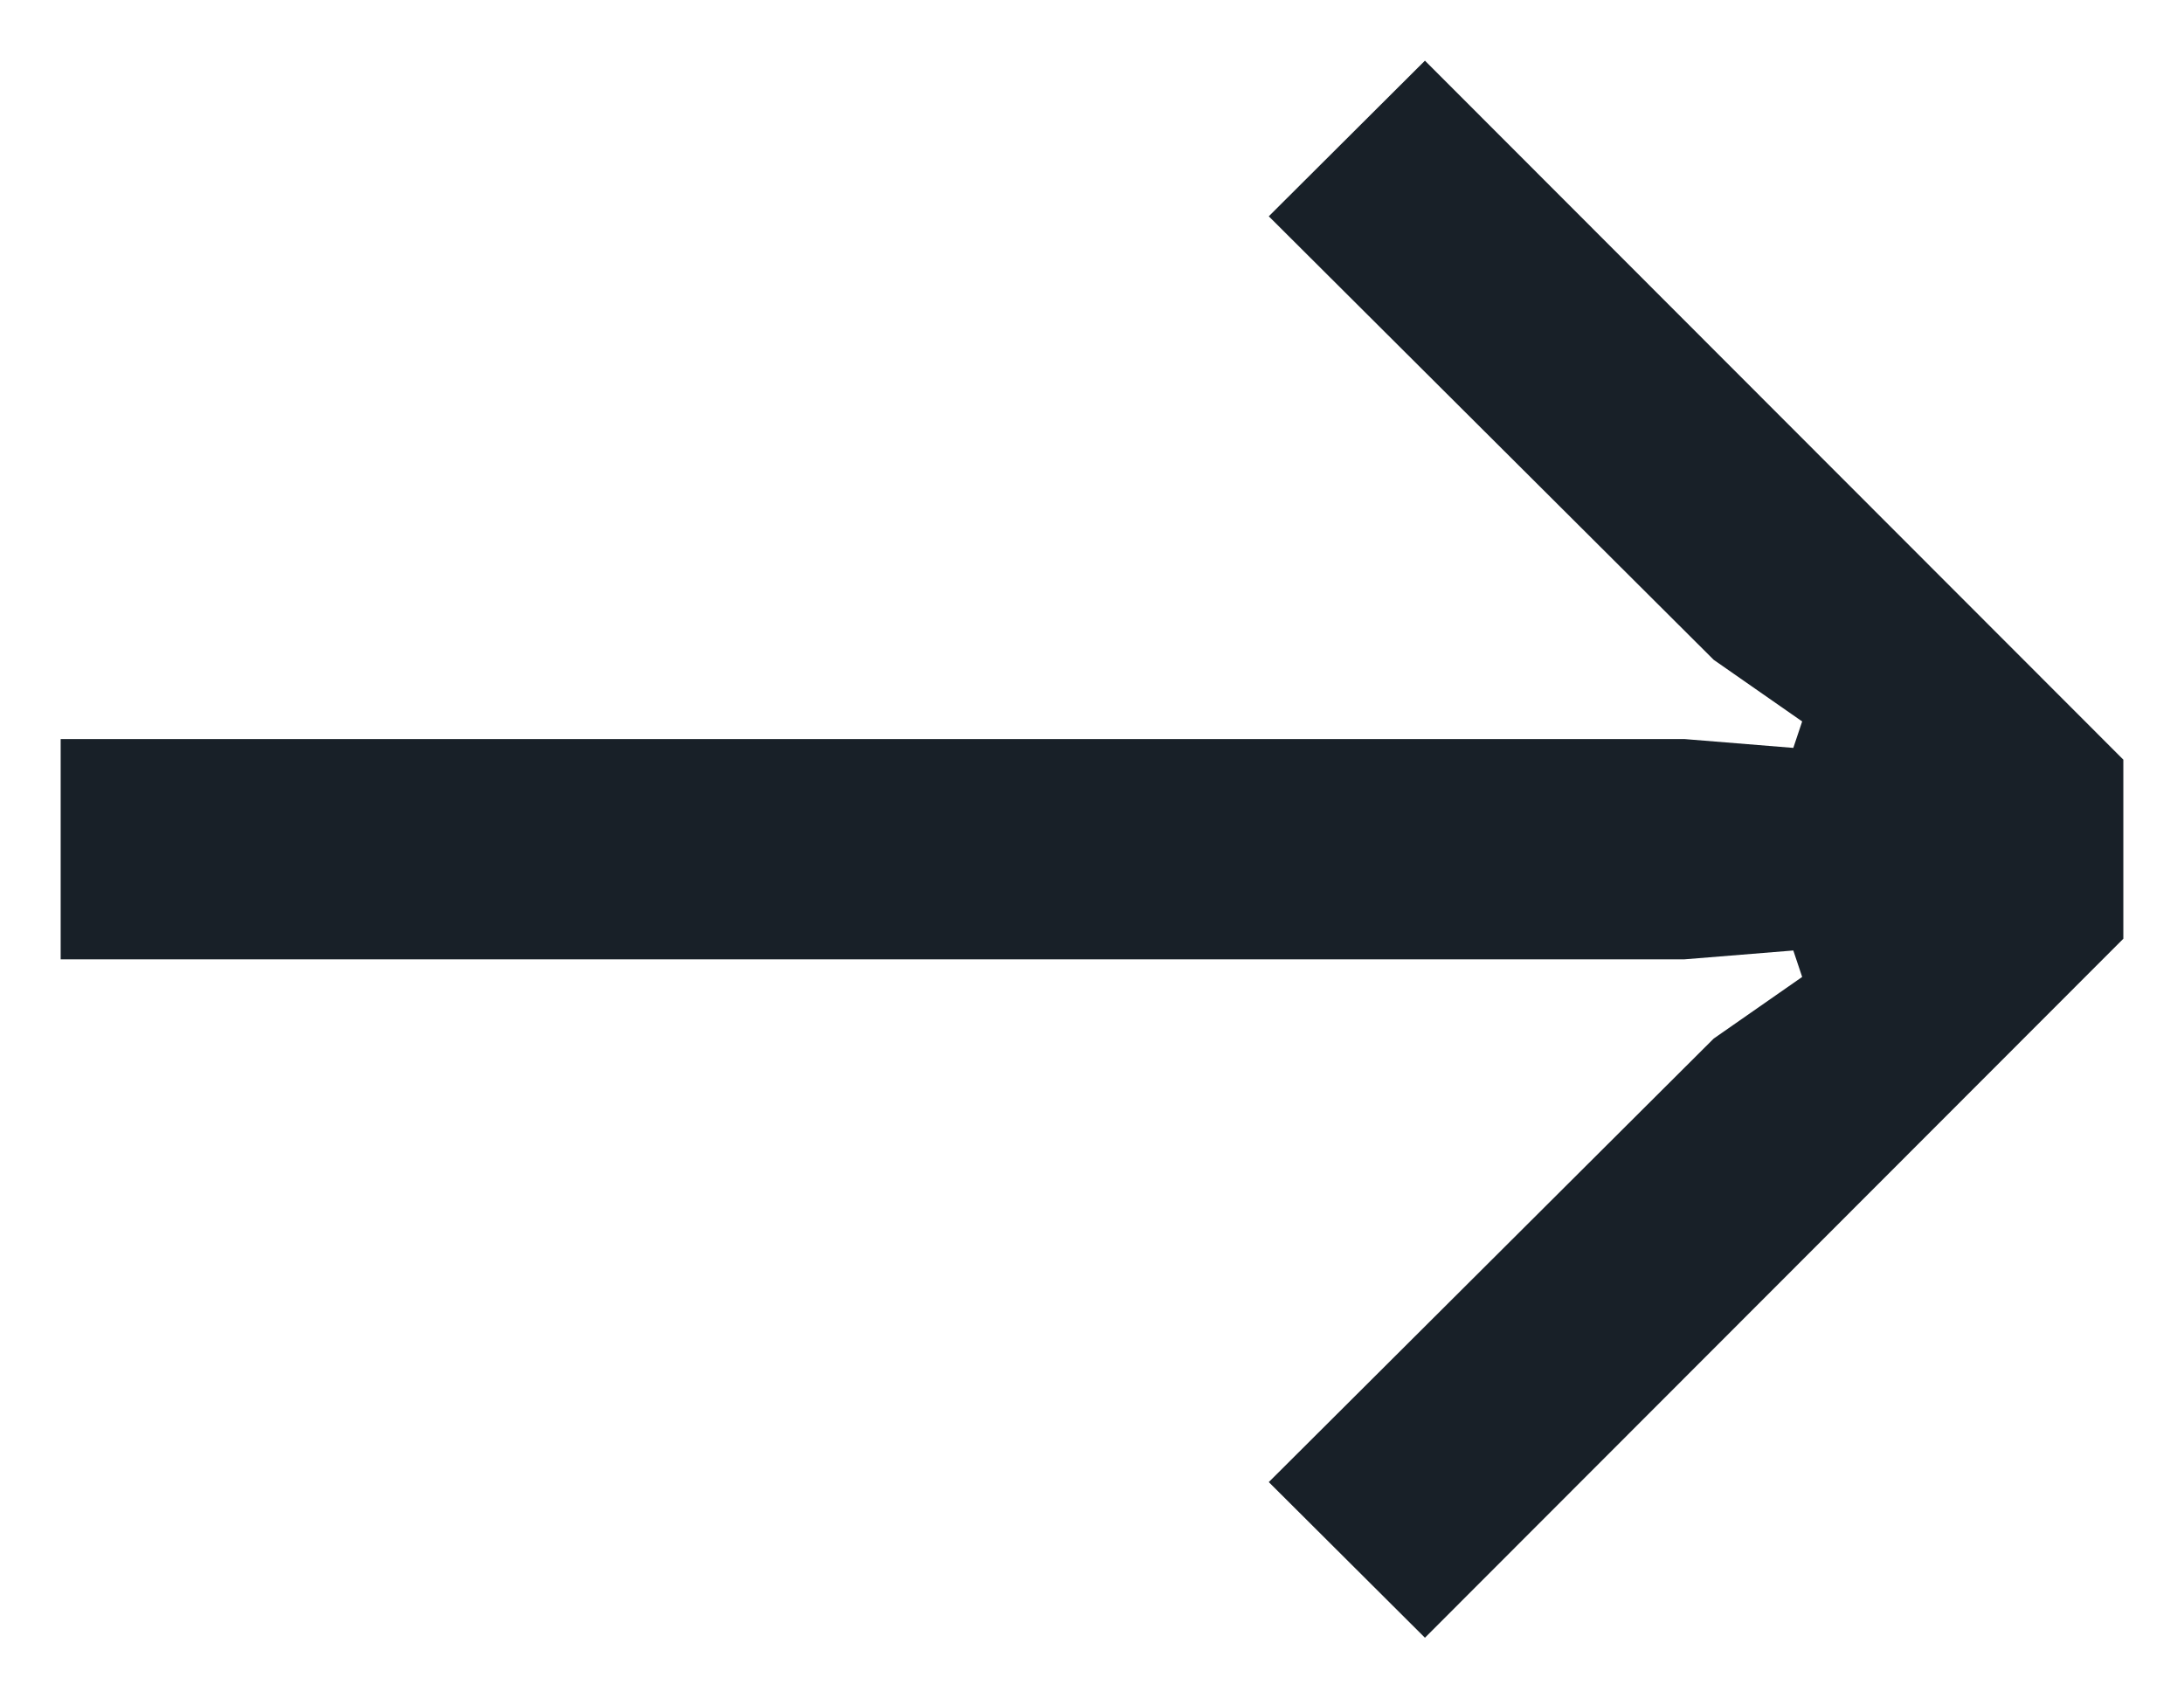 <svg width="18" height="14" viewBox="0 0 18 14" fill="none" xmlns="http://www.w3.org/2000/svg">
<path d="M11.744 0.5L17.5 6.262V7.738L11.744 13.5L10.457 12.217L14.124 8.561L14.853 8.053L14.78 7.835L13.881 7.908H0.5V6.092H13.881L14.78 6.165L14.853 5.947L14.124 5.439L10.457 1.783L11.744 0.5Z" fill="#182028"/>
</svg>
